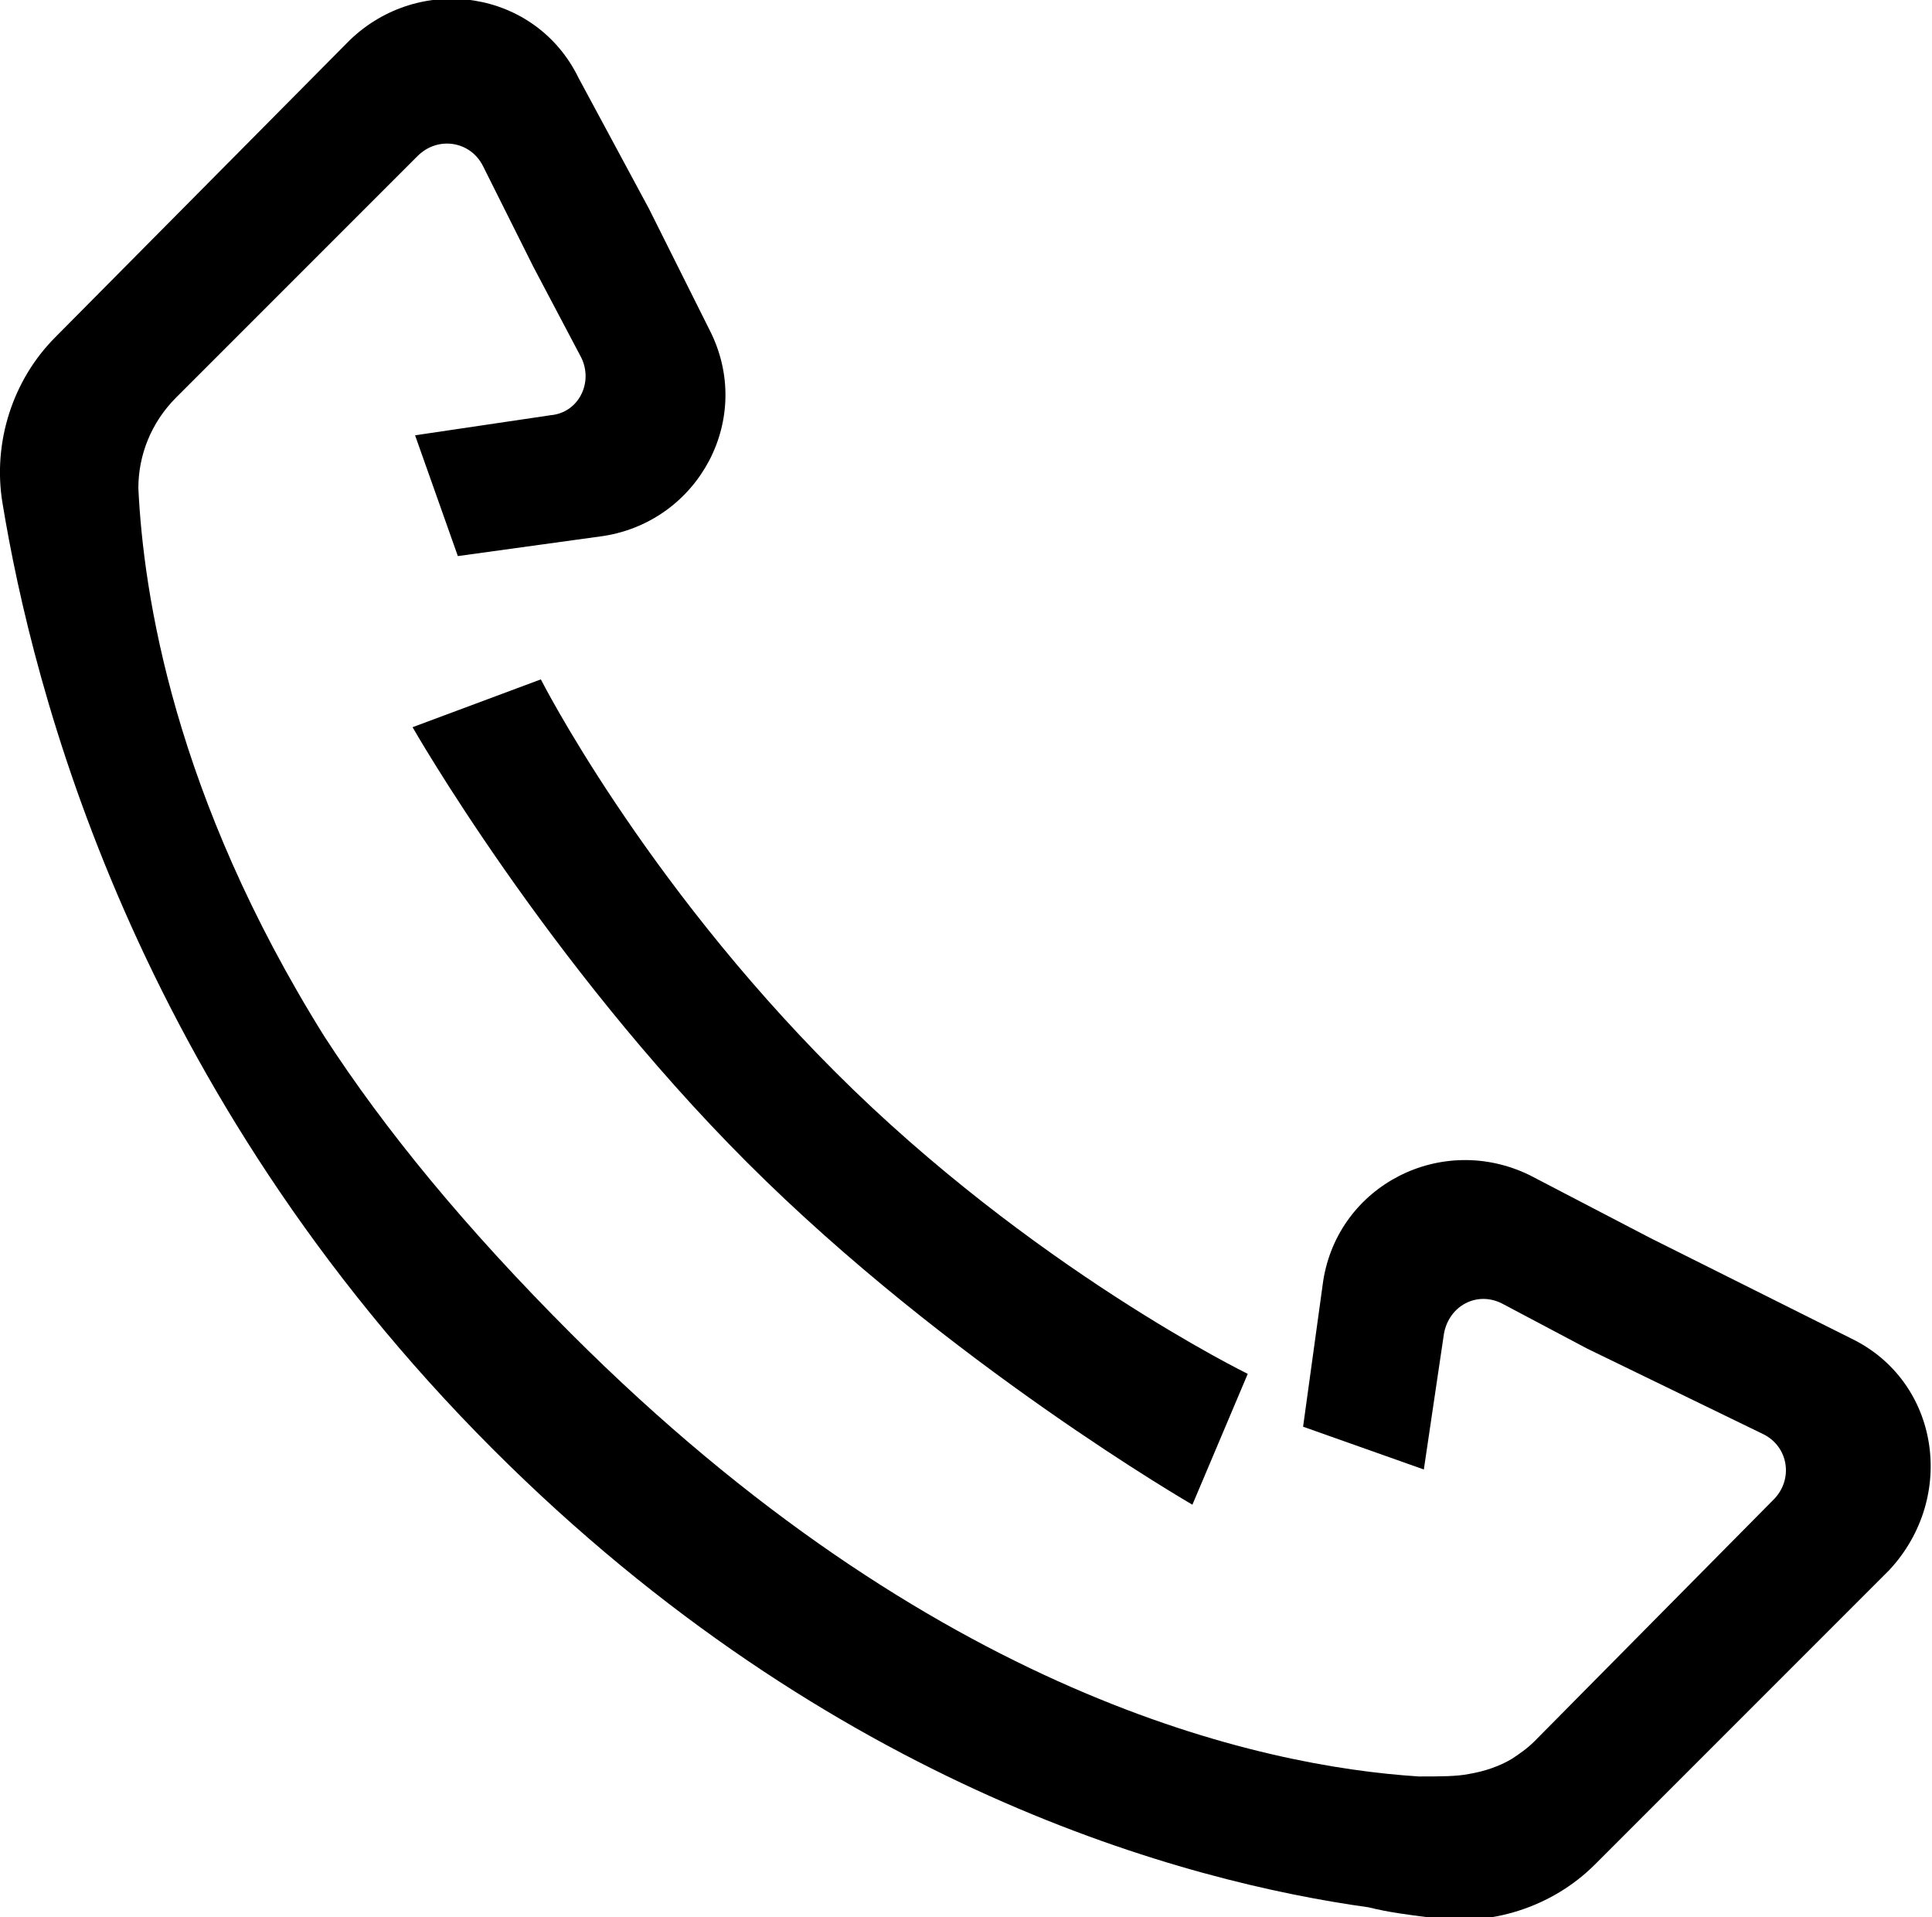 <?xml version="1.0" encoding="utf-8"?>
<!-- Generator: Adobe Illustrator 23.0.1, SVG Export Plug-In . SVG Version: 6.00 Build 0)  -->
<svg version="1.1" id="Laag_1" xmlns="http://www.w3.org/2000/svg" xmlns:xlink="http://www.w3.org/1999/xlink" x="0px" y="0px"
	 viewBox="0 0 76.8 76.2" style="enable-background:new 0 0 76.8 76.2;" xml:space="preserve">
<g>
	<path d="M16.4,28.9c0,0,5.3,9.3,13.3,17.3s17.7,13.6,17.7,13.6l2.2-5.2c0,0-8.6-4.2-16.4-12C25.5,34.9,21.5,27,21.5,27L16.4,28.9z"
		/>
	<path d="M73.6,53.2l-8-4l0,0l-4.8-2.5c-3.5-1.7-7.6,0.4-8.2,4.2l-0.8,5.8l4.8,1.7l0.8-5.4c0.2-1.1,1.3-1.7,2.3-1.2l3.4,1.8l0,0
		l7,3.4c1,0.5,1.2,1.8,0.4,2.6L61,69.2c-0.3,0.3-0.6,0.5-0.9,0.7c-0.5,0.3-1.1,0.5-1.7,0.6c-0.5,0.1-1.1,0.1-2,0.1
		c-6.3-0.4-19.3-3.2-33.7-17.6c-4.2-4.2-7.4-8.1-9.8-11.8c-6-9.6-7.2-17.6-7.4-21.8C5.5,18.1,6,16.8,7,15.8l9.6-9.6
		c0.8-0.8,2.1-0.6,2.6,0.4l2,4l1.9,3.6c0.5,1-0.1,2.2-1.2,2.3l-5.4,0.8l1.7,4.8l5.8-0.8c3.8-0.6,6-4.7,4.2-8.2l-2.4-4.8h0l0,0l0,0
		L23,3.1c-1.7-3.5-6.3-4.2-9.1-1.5L2.2,13.4c-1.7,1.7-2.5,4.2-2.1,6.6c1.2,7.3,5.2,23.3,19.5,37.6c13.5,13.5,27.6,17.2,34.8,18.2
		c0.8,0.2,1.6,0.3,2.4,0.4c2.4,0.4,4.9-0.4,6.6-2.1l11.7-11.7C77.8,59.5,77.1,54.9,73.6,53.2z"/>
</g>
</svg>
